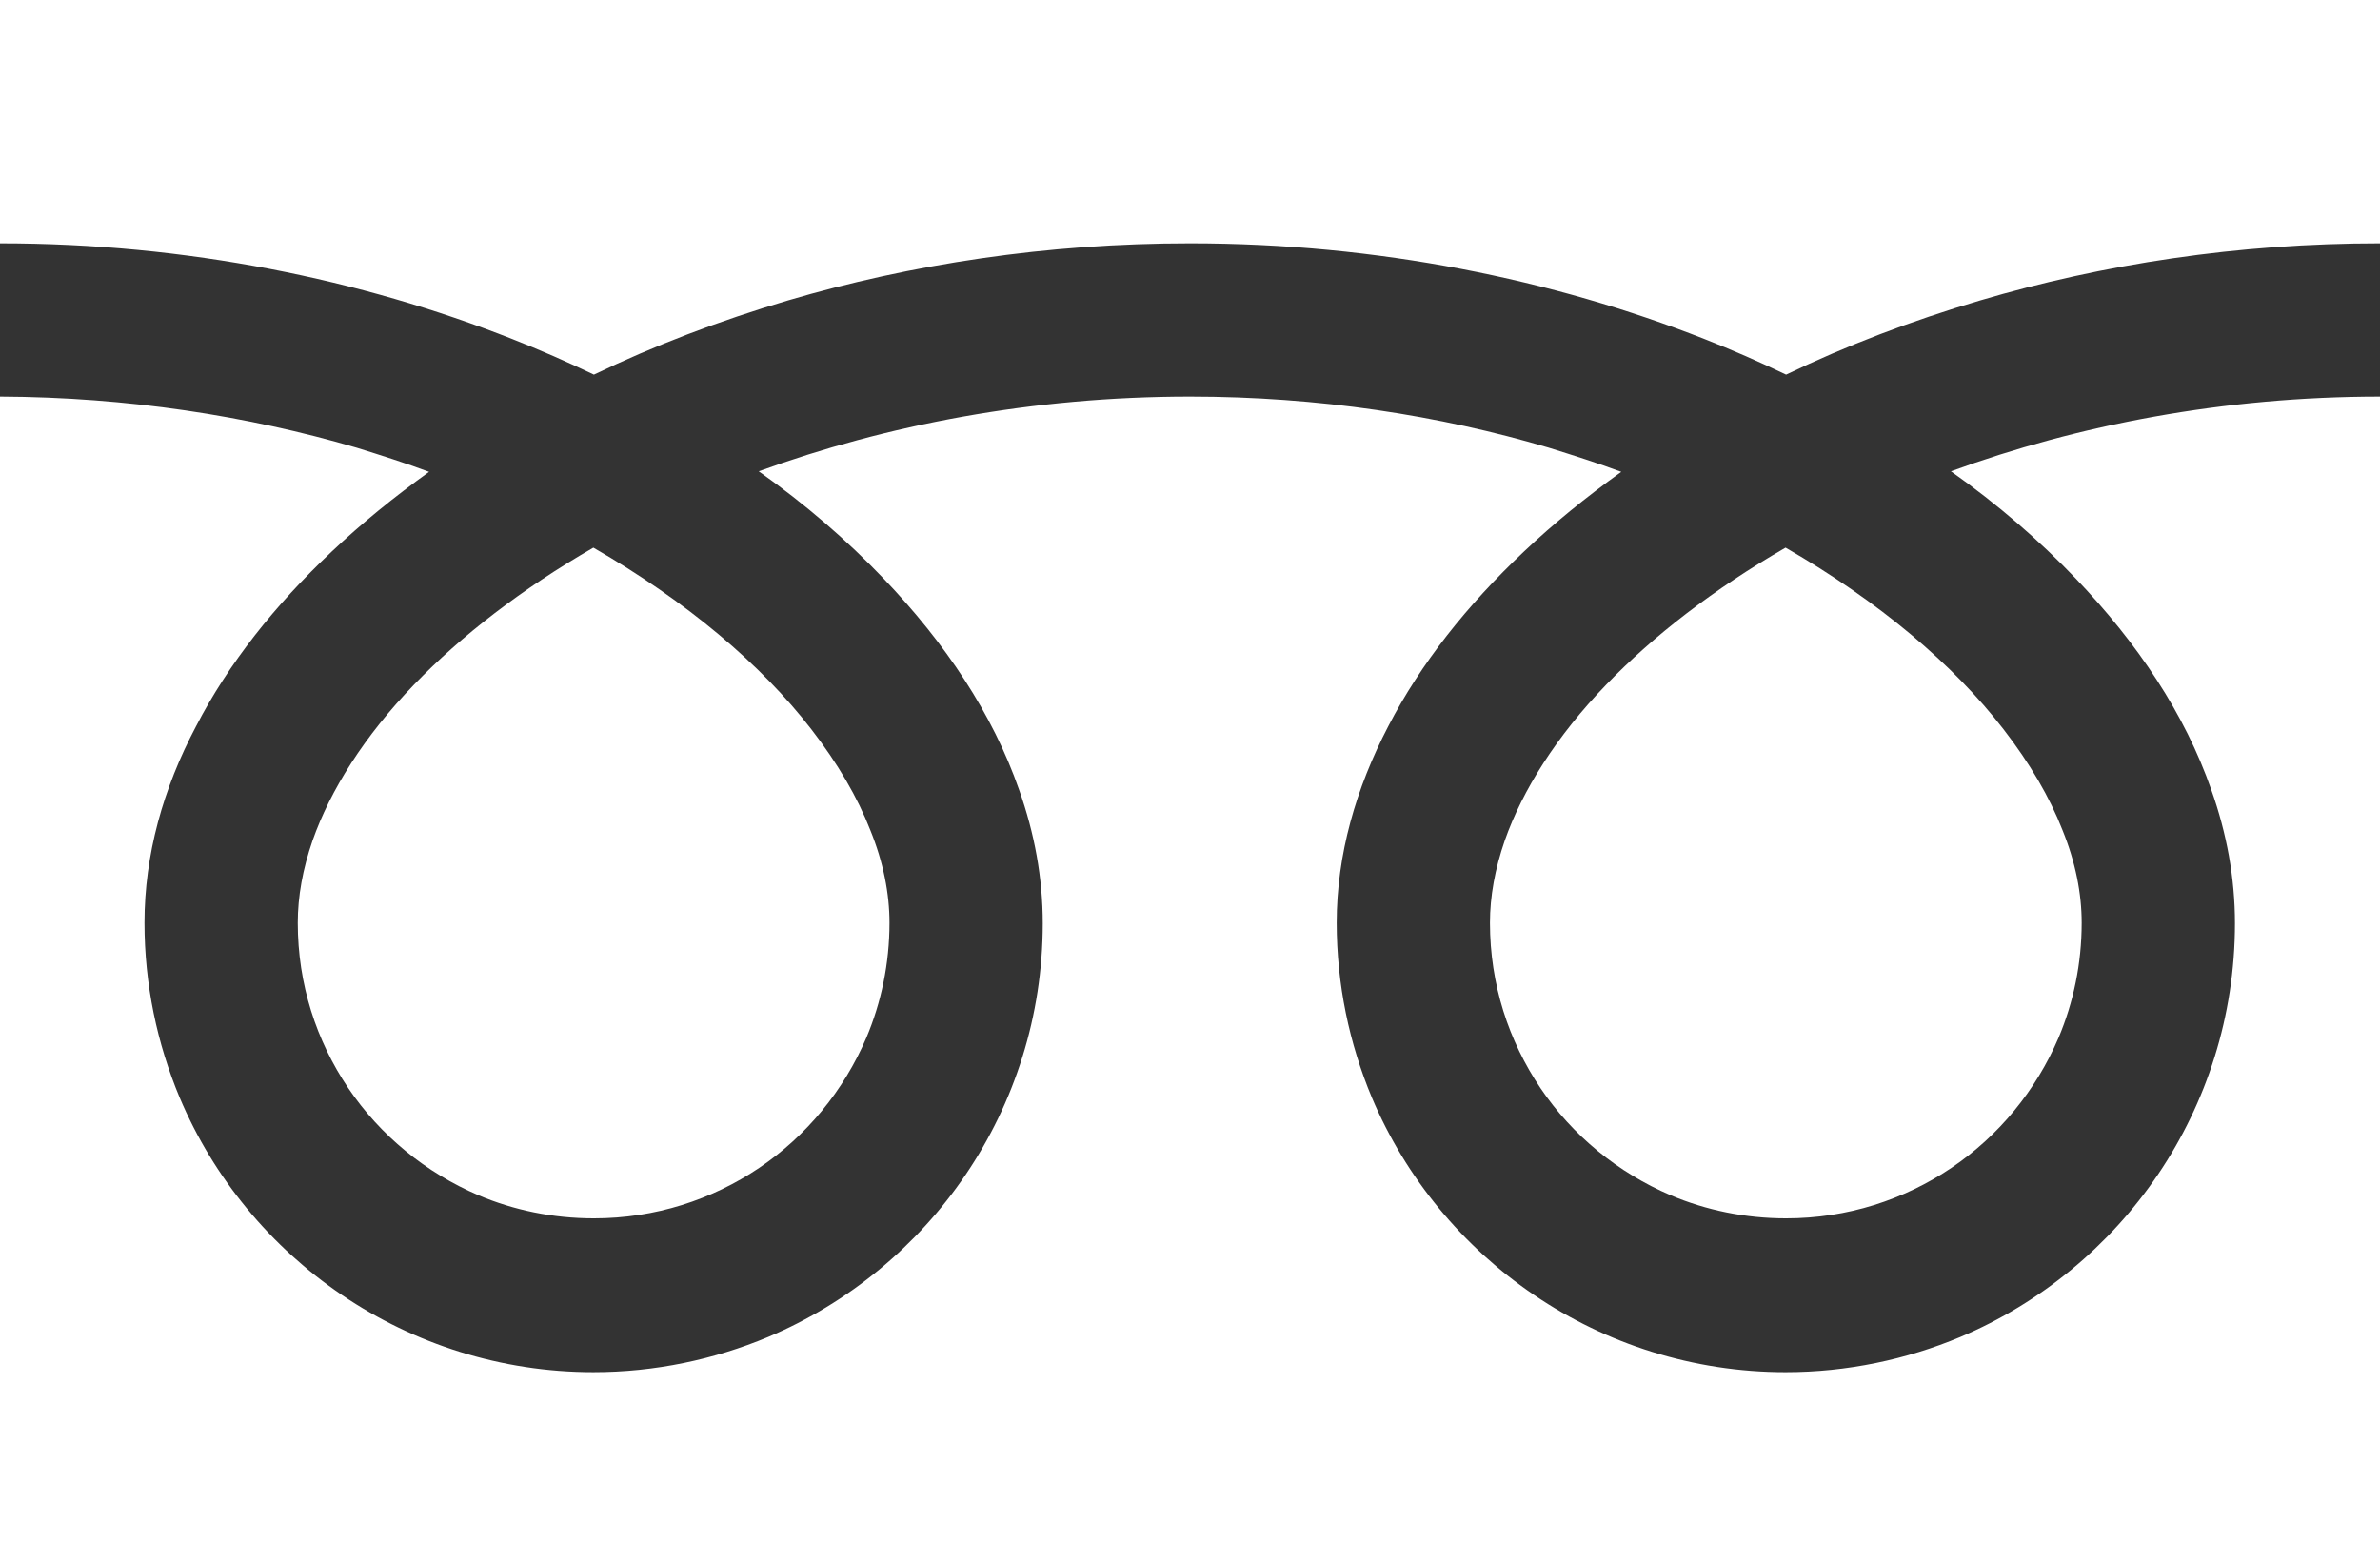 <?xml version="1.0" encoding="UTF-8"?>
<svg id="_レイヤー_2" data-name="レイヤー 2" xmlns="http://www.w3.org/2000/svg" viewBox="0 0 43.32 28.42">
  <rect x="0" y="0" width="43.32" height="28.42" fill="#333333" stroke="none"/>
  <defs>
    <style>
      .cls-1 {
        fill: #fff;
      }
    </style>
  </defs>
  <g id="_レイヤー_1-2" data-name="レイヤー 1">
    <g>
      <path class="cls-1" d="M0,0v4.43c3.41,0,6.58.66,9.32,1.74.51.2,1.01.42,1.49.65,1.1-.53,2.28-.98,3.53-1.35,2.24-.66,4.71-1.04,7.32-1.04,3.43,0,6.61.66,9.36,1.74.51.2,1.01.42,1.49.65,1.1-.53,2.28-.98,3.53-1.35,2.23-.66,4.69-1.04,7.28-1.04V0H0Z"/>
      <path class="cls-1" d="M27.12,16.8c0,1.12.34,2.15.92,3.01.58.86,1.41,1.54,2.37,1.95.64.27,1.35.42,2.1.42,1.12,0,2.15-.34,3.01-.92.86-.58,1.54-1.41,1.95-2.37.27-.64.42-1.35.42-2.09,0-.53-.11-1.1-.35-1.69-.23-.59-.59-1.21-1.07-1.83-.91-1.18-2.27-2.33-3.97-3.31-1.3.75-2.4,1.6-3.26,2.49-.91.94-1.53,1.93-1.85,2.84-.18.52-.27,1.02-.27,1.5Z"/>
      <path class="cls-1" d="M37.78,10.53c1.13,1.18,1.99,2.47,2.47,3.85.28.79.43,1.6.43,2.43,0,1.69-.52,3.27-1.4,4.57-.88,1.3-2.13,2.34-3.6,2.96-.98.41-2.06.64-3.18.64-1.69,0-3.27-.52-4.57-1.4-1.3-.88-2.34-2.13-2.96-3.6-.41-.98-.64-2.06-.64-3.18,0-1.24.35-2.45.94-3.58.59-1.14,1.43-2.2,2.47-3.18.54-.51,1.13-.99,1.77-1.45-.43-.16-.87-.3-1.32-.44-1.99-.59-4.2-.93-6.53-.93-2.87,0-5.54.52-7.85,1.36.85.6,1.61,1.26,2.27,1.95,1.13,1.18,1.99,2.47,2.47,3.85.28.79.43,1.6.43,2.43,0,1.69-.52,3.27-1.4,4.57-.88,1.3-2.13,2.34-3.6,2.96-.98.41-2.06.64-3.18.64-1.69,0-3.27-.52-4.57-1.4-1.3-.88-2.34-2.13-2.96-3.6-.41-.98-.64-2.06-.64-3.18,0-1.24.34-2.45.94-3.58.59-1.14,1.43-2.2,2.47-3.18.54-.51,1.13-.99,1.77-1.45-.43-.16-.87-.3-1.32-.44-1.98-.58-4.17-.92-6.49-.93v21.2h43.32V7.22c-2.85,0-5.51.52-7.81,1.36.85.6,1.61,1.26,2.27,1.95Z"/>
      <path class="cls-1" d="M5.42,16.8c0,1.12.34,2.15.92,3.01.58.86,1.41,1.54,2.37,1.95.64.27,1.35.42,2.1.42,1.12,0,2.15-.34,3.01-.92.86-.58,1.54-1.41,1.95-2.37.27-.64.42-1.35.42-2.09,0-.53-.11-1.1-.35-1.69-.23-.59-.59-1.21-1.07-1.83-.91-1.18-2.27-2.33-3.97-3.31-1.3.75-2.4,1.6-3.26,2.49-.91.94-1.53,1.93-1.85,2.84-.18.52-.27,1.02-.27,1.5Z"/>
    </g>
  </g>
</svg>